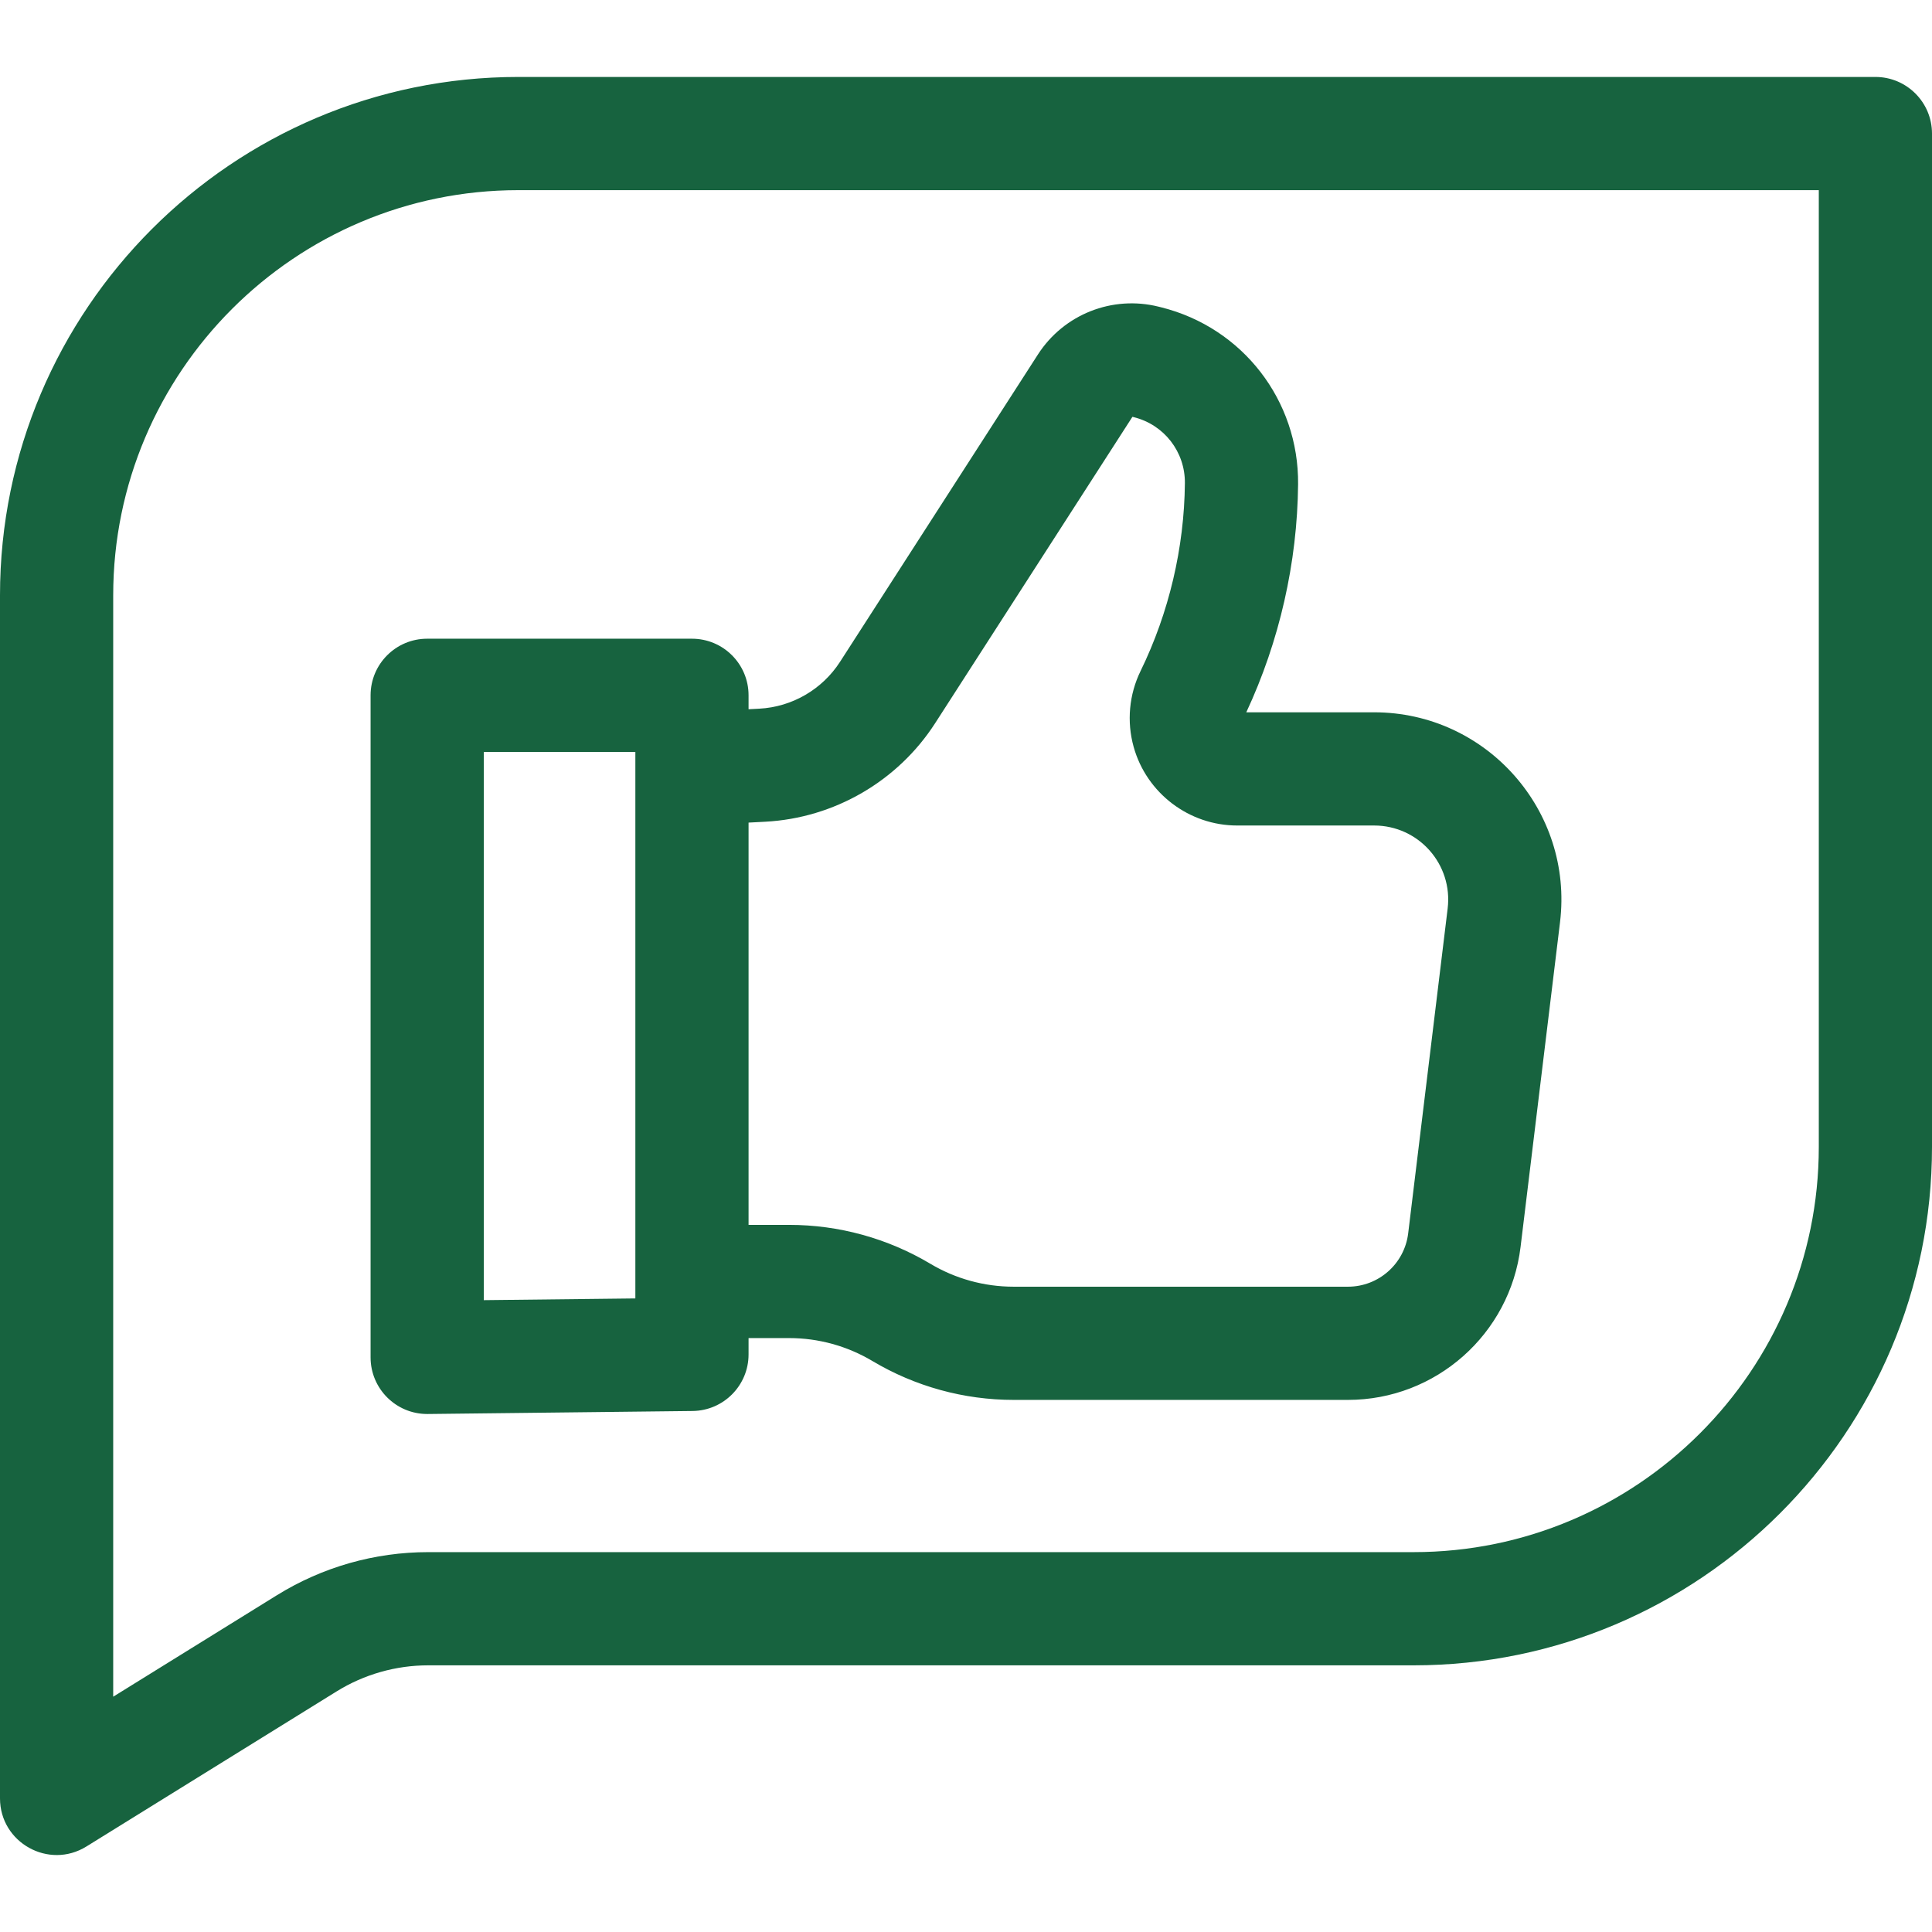<?xml version="1.0" encoding="UTF-8"?> <svg xmlns="http://www.w3.org/2000/svg" xmlns:xlink="http://www.w3.org/1999/xlink" xmlns:svgjs="http://svgjs.com/svgjs" width="512" height="512" x="0" y="0" viewBox="0 0 512 512" style="enable-background:new 0 0 512 512" xml:space="preserve" class=""> <g> <g xmlns="http://www.w3.org/2000/svg"> <path d="m113.208 374.725c.057 0 .114 0 .171-.001l70.167-.797c8.217-.093 14.83-6.781 14.83-14.999v-4.325h10.756c7.764 0 15.392 2.101 22.06 6.077 11.312 6.744 24.252 10.308 37.422 10.308h88.609c23.269 0 42.933-17.419 45.74-40.518l10.46-86.075c3.593-29.564-19.517-55.627-49.276-55.627h-33.867c8.789-18.827 13.529-39.669 13.727-60.438.211-22.212-14.692-41.489-36.25-46.878l-.701-.175c-12.283-3.069-25.141 2.019-31.994 12.663l-52.447 81.451c-4.712 7.318-12.714 11.96-21.406 12.418l-2.833.149v-3.692c0-8.284-6.716-15-15-15h-70.167c-8.284 0-15 6.716-15 15v175.46c0 8.284 6.723 14.999 14.999 14.999zm85.168-156.726 4.41-.232c18.294-.963 35.136-10.733 45.053-26.135l52.266-81.17.384.096c8.039 2.01 13.599 9.201 13.52 17.487-.163 17.147-4.223 34.356-11.74 49.768-3.055 6.263-3.707 13.408-1.838 20.121 3.417 12.268 14.696 20.835 27.43 20.835h36.287c11.794 0 20.922 10.275 19.495 22.008l-10.46 86.075c-.979 8.06-7.84 14.137-15.959 14.137h-88.609c-7.764 0-15.392-2.101-22.06-6.077-11.312-6.744-24.252-10.308-37.422-10.308h-10.756v-106.605zm-70.167-18.734h40.167v144.833l-40.167.456z" fill="#17633f" data-original="#000000" style="" class=""></path> <path d="m22.903 489.338 66.281-41.085c7.307-4.529 15.711-6.922 24.306-6.922h261.147c75.742-.001 137.363-61.622 137.363-137.364v-268.574c0-8.284-6.716-15-15-15h-359.628c-75.747 0-137.372 61.624-137.372 137.372v318.824c0 11.719 12.908 18.943 22.903 12.749zm7.097-331.573c0-59.206 48.167-107.372 107.372-107.372h344.628v253.574c0 59.2-48.163 107.363-107.363 107.363h-261.147c-14.184 0-28.054 3.95-40.111 11.423l-43.379 26.889z" fill="#17633f" data-original="#000000" style="" class=""></path> </g> </g> </svg> 